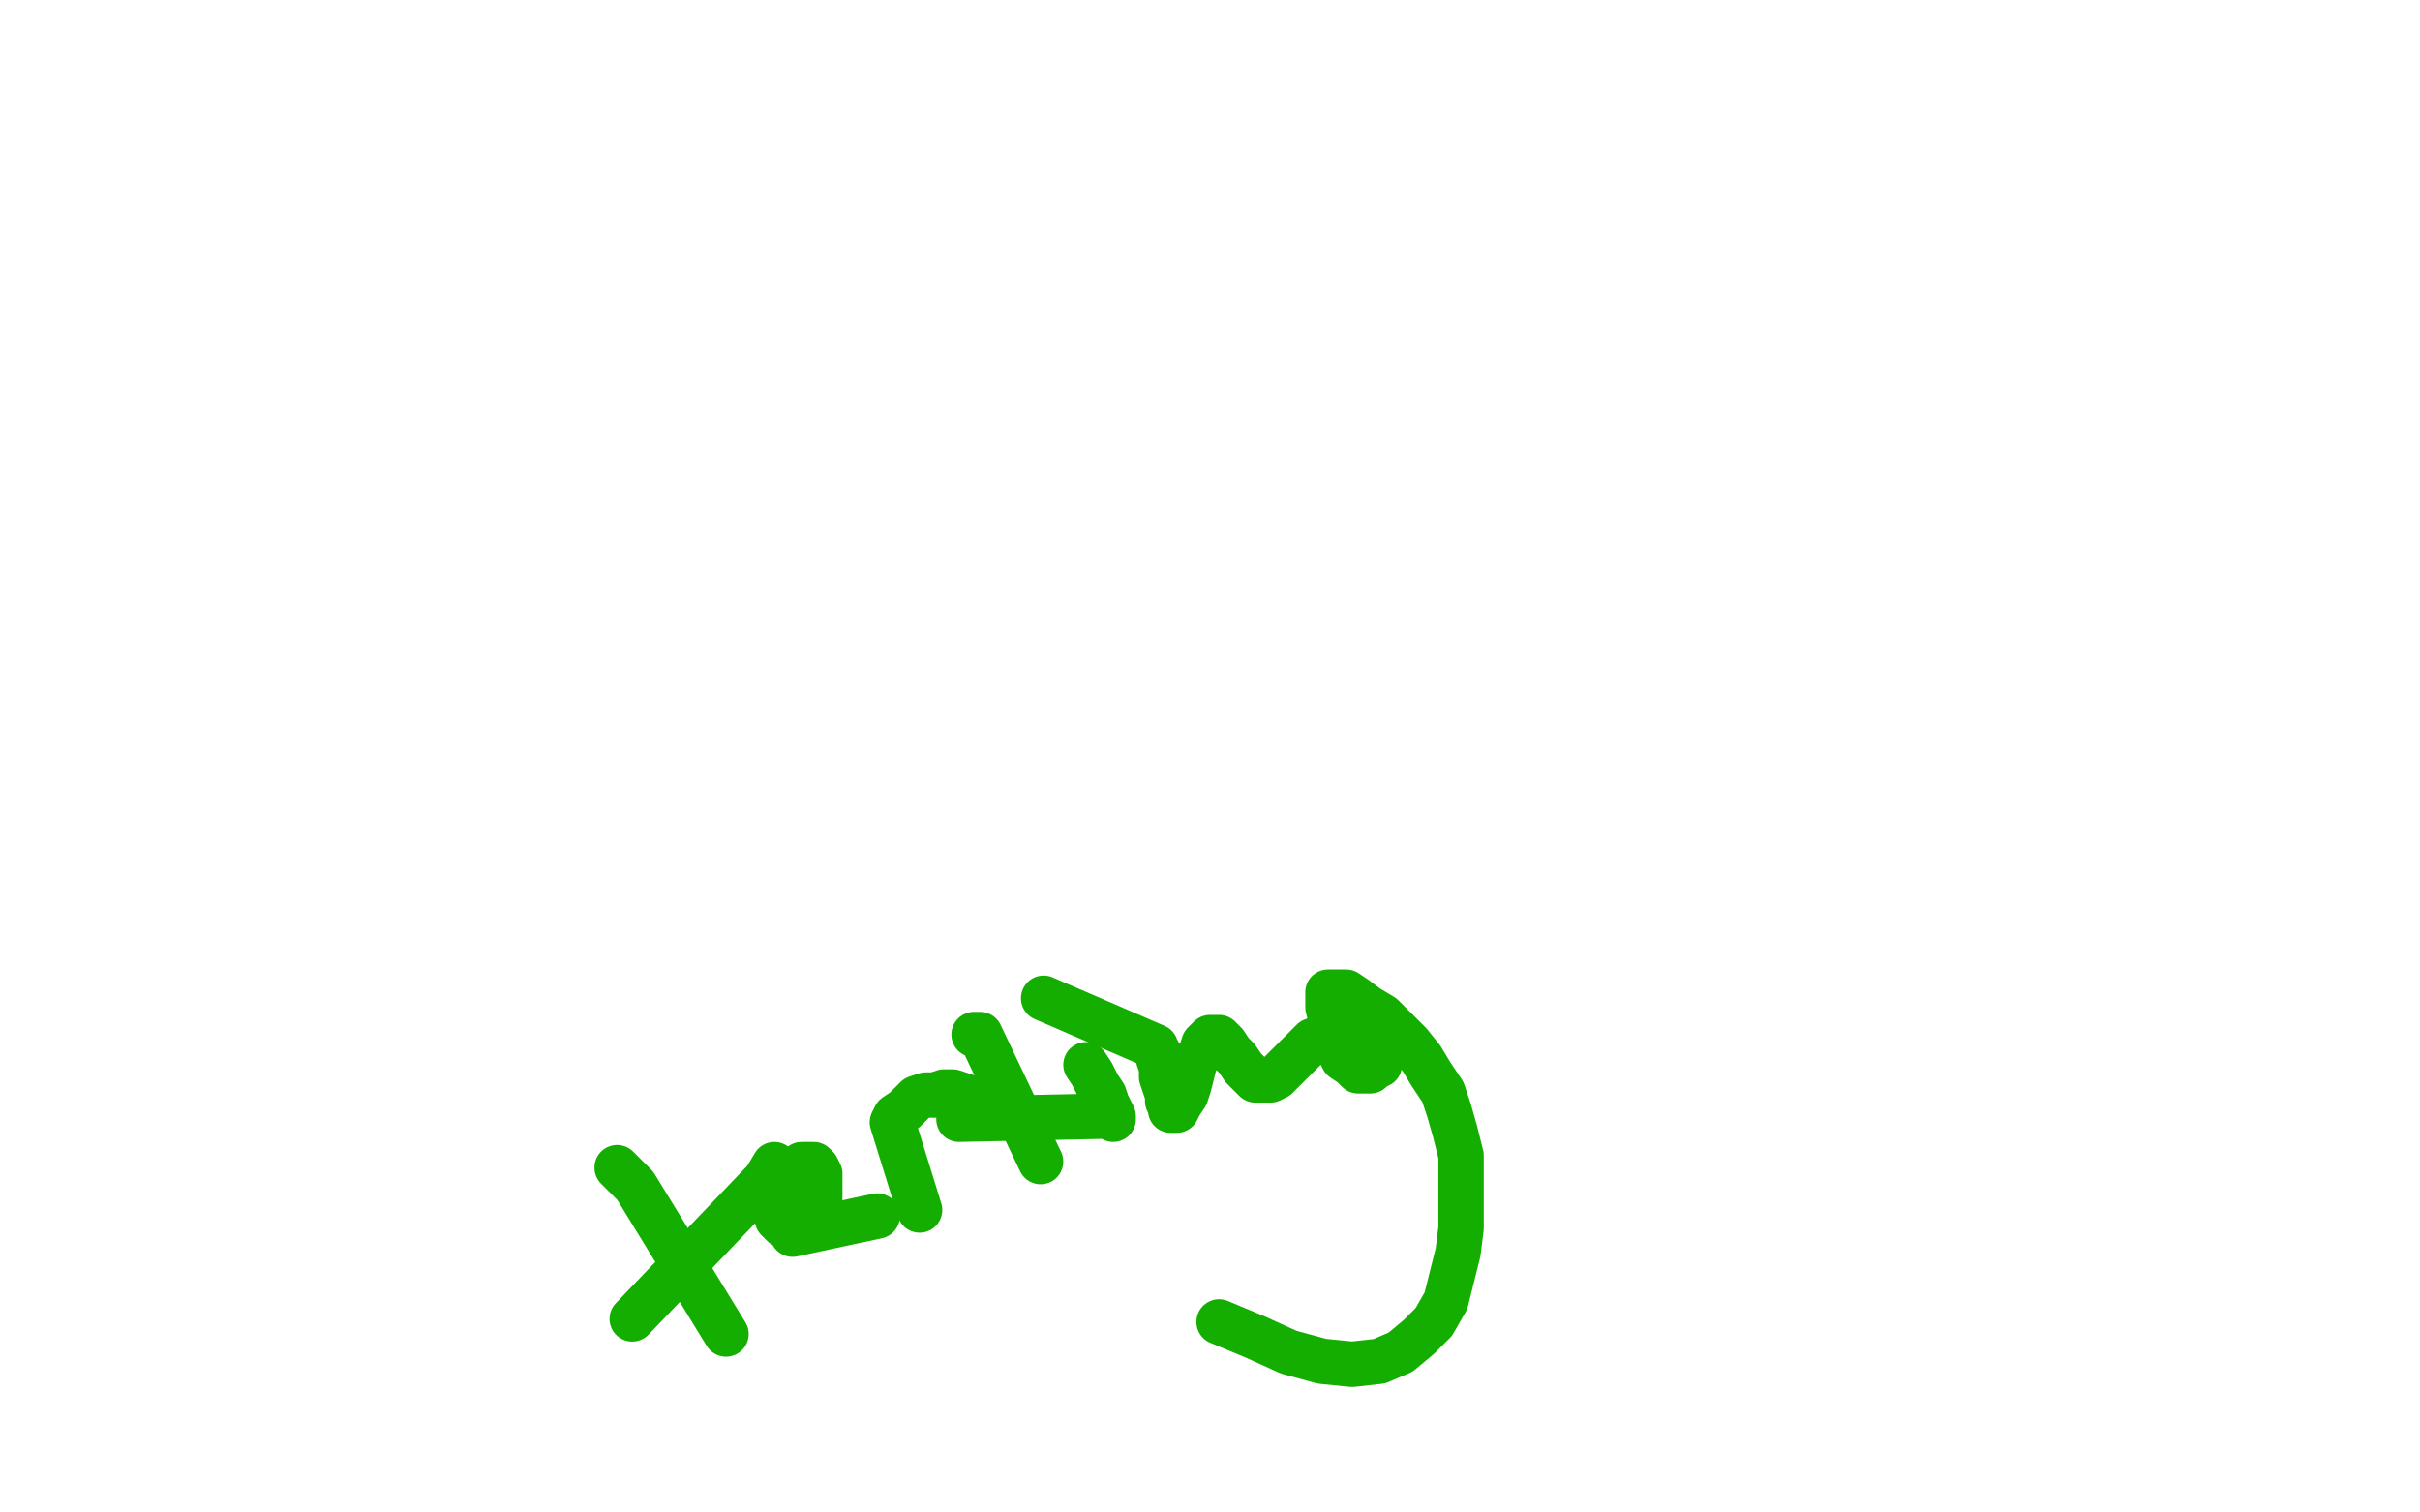 <?xml version="1.0" standalone="no"?>
<!DOCTYPE svg PUBLIC "-//W3C//DTD SVG 1.1//EN"
"http://www.w3.org/Graphics/SVG/1.1/DTD/svg11.dtd">

<svg width="800" height="500" version="1.1" xmlns="http://www.w3.org/2000/svg" xmlns:xlink="http://www.w3.org/1999/xlink" style="stroke-antialiasing: false"><desc>This SVG has been created on https://colorillo.com/</desc><rect x='0' y='0' width='800' height='500' style='fill: rgb(255,255,255); stroke-width:0' /><polyline points="240,441 210,392 210,392 207,389 207,389 204,386 204,386" style="fill: none; stroke: #14ae00; stroke-width: 15; stroke-linejoin: round; stroke-linecap: round; stroke-antialiasing: false; stroke-antialias: 0; opacity: 1.0"/>
<polyline points="209,436 253,390 253,390 256,385 256,385" style="fill: none; stroke: #14ae00; stroke-width: 15; stroke-linejoin: round; stroke-linecap: round; stroke-antialiasing: false; stroke-antialias: 0; opacity: 1.0"/>
<polyline points="290,402 262,408 262,408 261,404 261,404 261,400 261,400 261,396 261,396 261,393 261,393 261,390 261,390 262,388 262,388 264,386 264,386 265,385 265,385 266,385 266,385 268,385 268,385 269,385 269,385 270,386 270,386 271,388 271,388 271,390 271,393 271,396 270,398 269,401 267,403 265,404 263,405 262,405 260,405 259,405 258,404 257,403" style="fill: none; stroke: #14ae00; stroke-width: 15; stroke-linejoin: round; stroke-linecap: round; stroke-antialiasing: false; stroke-antialias: 0; opacity: 1.0"/>
<polyline points="304,400 295,371 295,371 296,369 296,369 299,367 299,367 301,365 301,365 303,363 303,363 306,362 306,362 309,362 309,362 312,361 312,361 315,361 315,361 318,362 318,362 321,363 321,363 324,364 324,364 326,365 326,365" style="fill: none; stroke: #14ae00; stroke-width: 15; stroke-linejoin: round; stroke-linecap: round; stroke-antialiasing: false; stroke-antialias: 0; opacity: 1.0"/>
<polyline points="344,384 324,342 324,342 322,342 322,342" style="fill: none; stroke: #14ae00; stroke-width: 15; stroke-linejoin: round; stroke-linecap: round; stroke-antialiasing: false; stroke-antialias: 0; opacity: 1.0"/>
<polyline points="317,370 364,369 364,369 366,369 366,369 367,369 367,369 368,370 368,370 368,369 368,369 367,367 366,365 365,362 363,359 361,355 359,352" style="fill: none; stroke: #14ae00; stroke-width: 15; stroke-linejoin: round; stroke-linecap: round; stroke-antialiasing: false; stroke-antialias: 0; opacity: 1.0"/>
<polyline points="345,330 382,346 382,346 382,347 382,347 383,348 383,348 383,350 383,350 384,353 384,353 384,356 384,356 385,359 385,359 386,362 386,362 386,364 386,364 387,366 387,366 387,367 387,367 388,367 388,367 389,367 389,367 390,365 392,362 393,359 394,355 395,351 397,348 398,345 400,343 401,343 403,343 405,345 407,348 409,350 411,353 413,355 415,357 417,357 419,357 420,357 422,356 424,354 427,351 429,349 432,346 434,344 437,343 440,342 442,341 445,341 447,342 450,343 451,344 453,345 455,346 456,347 456,348 456,349 456,351 456,352 454,353 453,354 451,354 449,354 447,352 444,350 442,346 440,342 440,337 439,333 439,330 439,328 440,328 442,328 445,328 448,330 452,333 457,336 461,340 466,345 470,350 473,355 477,361 479,367 481,374 483,382 483,389 483,398 483,406 482,414 480,422 478,430 474,437 469,442 463,447 456,450 447,451 437,450 426,447 415,442 403,437" style="fill: none; stroke: #14ae00; stroke-width: 15; stroke-linejoin: round; stroke-linecap: round; stroke-antialiasing: false; stroke-antialias: 0; opacity: 1.0"/>
</svg>
